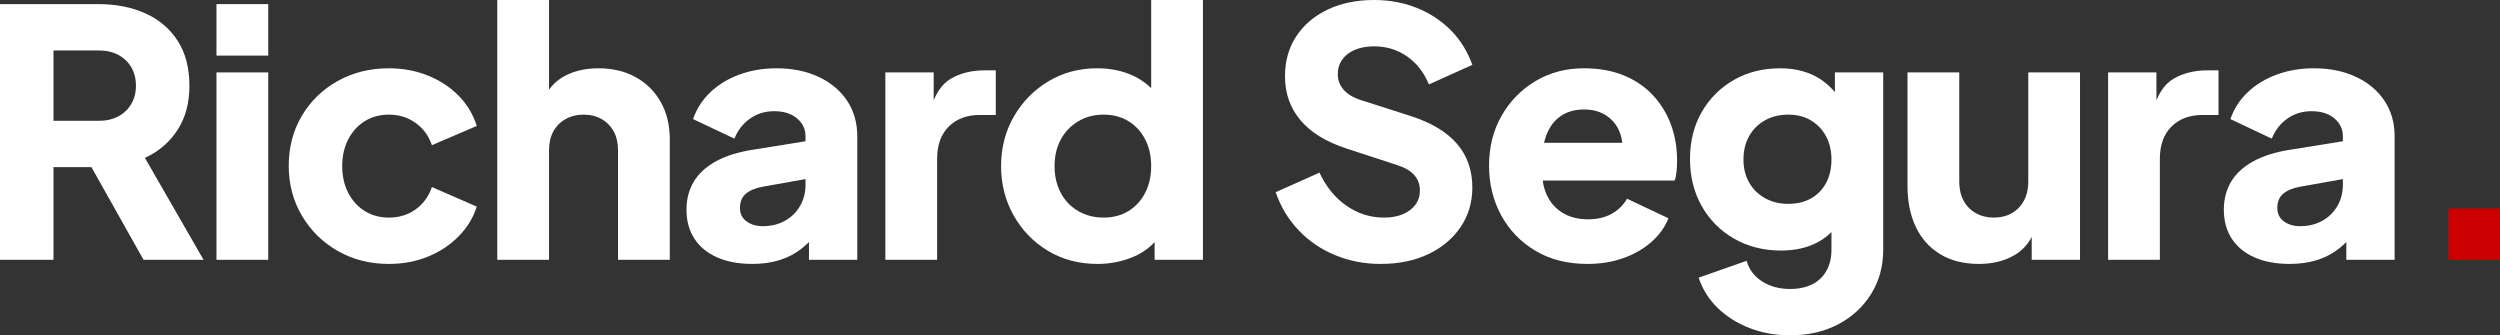 <?xml version="1.0" encoding="UTF-8"?>
<svg width="507px" height="68px" viewBox="0 0 507 68" version="1.1" xmlns="http://www.w3.org/2000/svg" xmlns:xlink="http://www.w3.org/1999/xlink">
    <rect x="0" y="0" width="507" height="68" fill="#333333" stroke="none"/>
    <title>Richard Segura. Copy 2</title>
    <g id="Page-1" stroke="none" stroke-width="1" fill="none" fill-rule="evenodd">
        <g id="Richard-Segura.-Copy-2" fill-rule="nonzero">
            <path d="M0,52.688 L0,0.835 L19.941,0.835 C23.533,0.835 26.717,1.462 29.492,2.714 C32.268,3.967 34.448,5.823 36.034,8.282 C37.62,10.742 38.413,13.781 38.413,17.4 C38.413,20.927 37.597,23.931 35.964,26.414 C34.332,28.896 32.139,30.764 29.387,32.016 L41.282,52.688 L29.107,52.688 L16.233,29.789 L23.23,33.896 L10.845,33.896 L10.845,52.688 L0,52.688 Z M10.845,24.499 L20.011,24.499 C21.551,24.499 22.88,24.198 24,23.595 C25.119,22.991 25.994,22.156 26.623,21.089 C27.253,20.022 27.568,18.792 27.568,17.4 C27.568,15.962 27.253,14.709 26.623,13.642 C25.994,12.575 25.119,11.739 24,11.136 C22.88,10.533 21.551,10.231 20.011,10.231 L10.845,10.231 L10.845,24.499 Z" id="Shape" fill="#FFFFFF"></path>
            <path d="M43.901,52.688 L43.901,14.686 L54.396,14.686 L54.396,52.688 L43.901,52.688 Z M43.901,11.275 L43.901,0.835 L54.396,0.835 L54.396,11.275 L43.901,11.275 Z" id="Shape" fill="#FFFFFF"></path>
            <path d="M78.846,53.523 C75.021,53.523 71.581,52.653 68.525,50.913 C65.47,49.173 63.044,46.795 61.248,43.779 C59.453,40.763 58.555,37.376 58.555,33.617 C58.555,29.859 59.441,26.483 61.213,23.49 C62.986,20.497 65.412,18.143 68.49,16.426 C71.569,14.709 75.021,13.851 78.846,13.851 C81.691,13.851 84.327,14.338 86.752,15.312 C89.178,16.287 91.254,17.644 92.98,19.384 C94.706,21.124 95.942,23.177 96.688,25.544 L87.592,29.441 C86.939,27.539 85.831,26.031 84.268,24.917 C82.706,23.803 80.898,23.247 78.846,23.247 C77.027,23.247 75.406,23.687 73.983,24.569 C72.56,25.451 71.441,26.68 70.624,28.258 C69.808,29.836 69.4,31.645 69.4,33.687 C69.4,35.728 69.808,37.538 70.624,39.116 C71.441,40.693 72.56,41.923 73.983,42.805 C75.406,43.686 77.027,44.127 78.846,44.127 C80.945,44.127 82.764,43.57 84.303,42.456 C85.843,41.343 86.939,39.835 87.592,37.932 L96.688,41.9 C95.988,44.127 94.776,46.122 93.05,47.885 C91.324,49.649 89.248,51.029 86.822,52.027 C84.397,53.024 81.738,53.523 78.846,53.523 Z" id="Path" fill="#FFFFFF"></path>
            <path d="M100.846,52.688 L100.846,0 L111.342,0 L111.342,22.203 L110.082,20.532 C110.969,18.259 112.403,16.577 114.385,15.486 C116.368,14.396 118.688,13.851 121.347,13.851 C124.239,13.851 126.77,14.454 128.939,15.66 C131.108,16.867 132.799,18.549 134.012,20.706 C135.225,22.864 135.831,25.381 135.831,28.258 L135.831,52.688 L125.336,52.688 L125.336,30.485 C125.336,29 125.044,27.724 124.461,26.657 C123.878,25.59 123.062,24.755 122.012,24.151 C120.963,23.548 119.738,23.247 118.339,23.247 C116.986,23.247 115.773,23.548 114.7,24.151 C113.627,24.755 112.799,25.59 112.216,26.657 C111.633,27.724 111.342,29 111.342,30.485 L111.342,52.688 L100.846,52.688 Z" id="Path" fill="#FFFFFF"></path>
            <path d="M152.584,53.523 C149.832,53.523 147.453,53.082 145.447,52.201 C143.441,51.319 141.902,50.055 140.829,48.407 C139.756,46.76 139.22,44.8 139.22,42.526 C139.22,40.392 139.709,38.501 140.689,36.854 C141.669,35.206 143.173,33.826 145.202,32.712 C147.231,31.599 149.762,30.81 152.794,30.346 L164.479,28.467 L164.479,36.123 L154.683,37.863 C153.19,38.141 152.047,38.617 151.254,39.29 C150.461,39.962 150.065,40.925 150.065,42.178 C150.065,43.338 150.508,44.243 151.394,44.893 C152.281,45.542 153.377,45.867 154.683,45.867 C156.409,45.867 157.925,45.496 159.231,44.753 C160.537,44.011 161.552,43.002 162.275,41.726 C162.998,40.45 163.359,39.046 163.359,37.515 L163.359,27.632 C163.359,26.193 162.788,24.987 161.645,24.012 C160.502,23.038 158.951,22.551 156.992,22.551 C155.126,22.551 153.482,23.061 152.059,24.082 C150.636,25.103 149.598,26.448 148.945,28.119 L140.549,24.151 C141.295,22.017 142.485,20.184 144.117,18.653 C145.75,17.122 147.709,15.939 149.995,15.103 C152.281,14.268 154.776,13.851 157.482,13.851 C160.7,13.851 163.546,14.431 166.018,15.591 C168.49,16.751 170.414,18.363 171.79,20.428 C173.167,22.493 173.855,24.894 173.855,27.632 L173.855,52.688 L164.059,52.688 L164.059,46.563 L166.438,46.145 C165.318,47.816 164.082,49.196 162.729,50.287 C161.377,51.377 159.861,52.189 158.181,52.723 C156.502,53.256 154.636,53.523 152.584,53.523 Z" id="Path" fill="#FFFFFF"></path>
            <path d="M179.552,52.688 L179.552,14.686 L189.348,14.686 L189.348,23.803 L188.648,22.481 C189.488,19.279 190.876,17.11 192.811,15.973 C194.747,14.837 197.044,14.268 199.703,14.268 L201.942,14.268 L201.942,23.316 L198.654,23.316 C196.088,23.316 194.012,24.093 192.427,25.648 C190.841,27.202 190.048,29.395 190.048,32.225 L190.048,52.688 L179.552,52.688 Z" id="Path" fill="#FFFFFF"></path>
            <path d="M222.543,53.523 C218.812,53.523 215.476,52.641 212.538,50.878 C209.599,49.115 207.278,46.725 205.576,43.709 C203.873,40.693 203.022,37.352 203.022,33.687 C203.022,29.975 203.885,26.622 205.611,23.629 C207.337,20.637 209.669,18.259 212.608,16.495 C215.546,14.732 218.835,13.851 222.473,13.851 C225.272,13.851 227.756,14.373 229.925,15.417 C232.094,16.461 233.809,17.934 235.068,19.836 L233.459,21.924 L233.459,0 L243.954,0 L243.954,52.688 L234.158,52.688 L234.158,45.728 L235.138,47.885 C233.832,49.741 232.059,51.145 229.82,52.096 C227.581,53.047 225.156,53.523 222.543,53.523 Z M223.803,44.127 C225.715,44.127 227.395,43.686 228.841,42.805 C230.287,41.923 231.418,40.693 232.234,39.116 C233.051,37.538 233.459,35.728 233.459,33.687 C233.459,31.645 233.051,29.836 232.234,28.258 C231.418,26.68 230.287,25.451 228.841,24.569 C227.395,23.687 225.715,23.247 223.803,23.247 C221.89,23.247 220.176,23.699 218.66,24.604 C217.144,25.509 215.966,26.738 215.127,28.293 C214.287,29.847 213.867,31.645 213.867,33.687 C213.867,35.728 214.287,37.538 215.127,39.116 C215.966,40.693 217.144,41.923 218.66,42.805 C220.176,43.686 221.89,44.127 223.803,44.127 Z" id="Shape" fill="#FFFFFF"></path>
            <path d="M279.979,53.523 C276.713,53.523 273.646,52.931 270.778,51.748 C267.909,50.565 265.436,48.883 263.361,46.702 C261.285,44.521 259.734,41.946 258.708,38.976 L267.594,35.009 C268.9,37.84 270.708,40.067 273.017,41.691 C275.326,43.315 277.879,44.127 280.678,44.127 C282.171,44.127 283.454,43.895 284.527,43.431 C285.599,42.967 286.439,42.329 287.045,41.517 C287.652,40.705 287.955,39.742 287.955,38.628 C287.955,37.422 287.582,36.39 286.836,35.531 C286.089,34.673 284.923,33.988 283.337,33.478 L273.121,30.137 C268.97,28.792 265.845,26.878 263.746,24.395 C261.646,21.913 260.597,18.931 260.597,15.451 C260.597,12.389 261.355,9.698 262.871,7.378 C264.387,5.058 266.509,3.248 269.238,1.949 C271.967,0.65 275.104,0 278.649,0 C281.774,0 284.666,0.534 287.325,1.601 C289.984,2.668 292.282,4.176 294.217,6.125 C296.153,8.074 297.611,10.417 298.59,13.155 L289.774,17.122 C288.795,14.709 287.325,12.818 285.366,11.449 C283.407,10.081 281.168,9.396 278.649,9.396 C277.203,9.396 275.92,9.628 274.801,10.092 C273.681,10.556 272.818,11.217 272.212,12.076 C271.605,12.934 271.302,13.92 271.302,15.034 C271.302,16.24 271.699,17.296 272.492,18.201 C273.285,19.105 274.474,19.813 276.06,20.323 L286.066,23.525 C290.264,24.871 293.401,26.75 295.477,29.163 C297.553,31.576 298.59,34.522 298.59,38.002 C298.59,41.018 297.797,43.698 296.211,46.041 C294.625,48.384 292.445,50.217 289.669,51.539 C286.894,52.862 283.664,53.523 279.979,53.523 Z" id="Path" fill="#FFFFFF"></path>
            <path d="M321.92,53.523 C317.862,53.523 314.34,52.63 311.355,50.843 C308.37,49.057 306.061,46.656 304.428,43.64 C302.795,40.624 301.979,37.283 301.979,33.617 C301.979,29.812 302.83,26.425 304.533,23.455 C306.235,20.486 308.533,18.143 311.425,16.426 C314.317,14.709 317.582,13.851 321.221,13.851 C324.253,13.851 326.935,14.326 329.267,15.277 C331.599,16.229 333.57,17.563 335.18,19.279 C336.789,20.996 338.013,22.98 338.853,25.23 C339.693,27.481 340.112,29.928 340.112,32.573 C340.112,33.316 340.077,34.046 340.007,34.766 C339.937,35.485 339.809,36.1 339.623,36.61 L311.005,36.61 L311.005,28.954 L333.675,28.954 L328.707,32.573 C329.174,30.578 329.151,28.803 328.637,27.249 C328.124,25.694 327.226,24.465 325.944,23.56 C324.661,22.655 323.086,22.203 321.221,22.203 C319.401,22.203 317.839,22.643 316.533,23.525 C315.227,24.407 314.247,25.706 313.594,27.423 C312.941,29.14 312.684,31.228 312.824,33.687 C312.638,35.821 312.894,37.7 313.594,39.324 C314.294,40.948 315.366,42.213 316.813,43.118 C318.259,44.023 320.008,44.475 322.06,44.475 C323.926,44.475 325.524,44.104 326.853,43.361 C328.183,42.619 329.22,41.598 329.967,40.299 L338.363,44.266 C337.617,46.122 336.439,47.746 334.83,49.138 C333.22,50.53 331.32,51.609 329.127,52.375 C326.935,53.14 324.533,53.523 321.92,53.523 Z" id="Path" fill="#FFFFFF"></path>
            <path d="M363.022,68 C360.084,68 357.355,67.513 354.836,66.538 C352.317,65.564 350.16,64.207 348.364,62.467 C346.568,60.727 345.274,58.673 344.481,56.307 L354.206,52.897 C354.719,54.66 355.769,56.052 357.355,57.073 C358.941,58.093 360.83,58.604 363.022,58.604 C364.748,58.604 366.241,58.291 367.501,57.664 C368.76,57.038 369.728,56.121 370.404,54.915 C371.081,53.709 371.419,52.293 371.419,50.669 L371.419,41.969 L373.448,44.475 C372.142,46.609 370.463,48.199 368.41,49.243 C366.358,50.287 363.955,50.809 361.203,50.809 C357.658,50.809 354.486,50.008 351.687,48.407 C348.889,46.807 346.696,44.603 345.11,41.795 C343.524,38.988 342.731,35.798 342.731,32.225 C342.731,28.652 343.524,25.485 345.11,22.725 C346.696,19.964 348.865,17.795 351.617,16.217 C354.37,14.639 357.495,13.851 360.993,13.851 C363.745,13.851 366.148,14.396 368.2,15.486 C370.253,16.577 372.002,18.235 373.448,20.463 L372.119,22.968 L372.119,14.686 L381.914,14.686 L381.914,50.669 C381.914,54.01 381.098,56.991 379.465,59.613 C377.833,62.235 375.605,64.288 372.783,65.773 C369.961,67.258 366.708,68 363.022,68 Z M362.673,41.343 C364.445,41.343 365.985,40.972 367.291,40.229 C368.597,39.487 369.611,38.443 370.334,37.097 C371.057,35.752 371.419,34.174 371.419,32.364 C371.419,30.555 371.046,28.966 370.299,27.597 C369.553,26.228 368.527,25.161 367.221,24.395 C365.915,23.629 364.399,23.247 362.673,23.247 C360.9,23.247 359.326,23.629 357.95,24.395 C356.574,25.161 355.501,26.228 354.731,27.597 C353.961,28.966 353.577,30.555 353.577,32.364 C353.577,34.128 353.961,35.682 354.731,37.028 C355.501,38.373 356.574,39.429 357.95,40.194 C359.326,40.96 360.9,41.343 362.673,41.343 Z" id="Shape" fill="#FFFFFF"></path>
            <path d="M401.326,53.523 C398.247,53.523 395.623,52.862 393.454,51.539 C391.285,50.217 389.641,48.373 388.521,46.006 C387.402,43.64 386.842,40.879 386.842,37.724 L386.842,14.686 L397.338,14.686 L397.338,36.888 C397.338,38.327 397.629,39.591 398.212,40.682 C398.795,41.772 399.623,42.619 400.696,43.222 C401.769,43.825 402.982,44.127 404.335,44.127 C405.734,44.127 406.958,43.825 408.008,43.222 C409.058,42.619 409.874,41.772 410.457,40.682 C411.04,39.591 411.332,38.327 411.332,36.888 L411.332,14.686 L421.827,14.686 L421.827,52.688 L412.031,52.688 L412.031,45.171 L412.591,46.841 C411.705,49.115 410.27,50.797 408.288,51.887 C406.305,52.978 403.985,53.523 401.326,53.523 Z" id="Path" fill="#FFFFFF"></path>
            <path d="M427.524,52.688 L427.524,14.686 L437.32,14.686 L437.32,23.803 L436.621,22.481 C437.46,19.279 438.848,17.11 440.784,15.973 C442.72,14.837 445.017,14.268 447.676,14.268 L449.915,14.268 L449.915,23.316 L446.626,23.316 C444.061,23.316 441.985,24.093 440.399,25.648 C438.813,27.202 438.02,29.395 438.02,32.225 L438.02,52.688 L427.524,52.688 Z" id="Path" fill="#FFFFFF"></path>
            <path d="M464.359,53.523 C461.606,53.523 459.227,53.082 457.222,52.201 C455.216,51.319 453.676,50.055 452.604,48.407 C451.531,46.76 450.994,44.8 450.994,42.526 C450.994,40.392 451.484,38.501 452.464,36.854 C453.443,35.206 454.948,33.826 456.977,32.712 C459.006,31.599 461.536,30.81 464.568,30.346 L476.253,28.467 L476.253,36.123 L466.458,37.863 C464.965,38.141 463.822,38.617 463.029,39.29 C462.236,39.962 461.84,40.925 461.84,42.178 C461.84,43.338 462.283,44.243 463.169,44.893 C464.055,45.542 465.151,45.867 466.458,45.867 C468.184,45.867 469.7,45.496 471.006,44.753 C472.312,44.011 473.326,43.002 474.049,41.726 C474.772,40.45 475.134,39.046 475.134,37.515 L475.134,27.632 C475.134,26.193 474.562,24.987 473.42,24.012 C472.277,23.038 470.726,22.551 468.767,22.551 C466.901,22.551 465.256,23.061 463.834,24.082 C462.411,25.103 461.373,26.448 460.72,28.119 L452.324,24.151 C453.07,22.017 454.26,20.184 455.892,18.653 C457.525,17.122 459.484,15.939 461.77,15.103 C464.055,14.268 466.551,13.851 469.256,13.851 C472.475,13.851 475.32,14.431 477.793,15.591 C480.265,16.751 482.189,18.363 483.565,20.428 C484.941,22.493 485.629,24.894 485.629,27.632 L485.629,52.688 L475.834,52.688 L475.834,46.563 L478.212,46.145 C477.093,47.816 475.857,49.196 474.504,50.287 C473.151,51.377 471.635,52.189 469.956,52.723 C468.277,53.256 466.411,53.523 464.359,53.523 Z" id="Path" fill="#FFFFFF"></path>
            <polygon id="Path" fill="#CC0000" points="496.505 52.688 496.505 42.248 507 42.248 507 52.688"></polygon>
        </g>
    </g>
</svg>